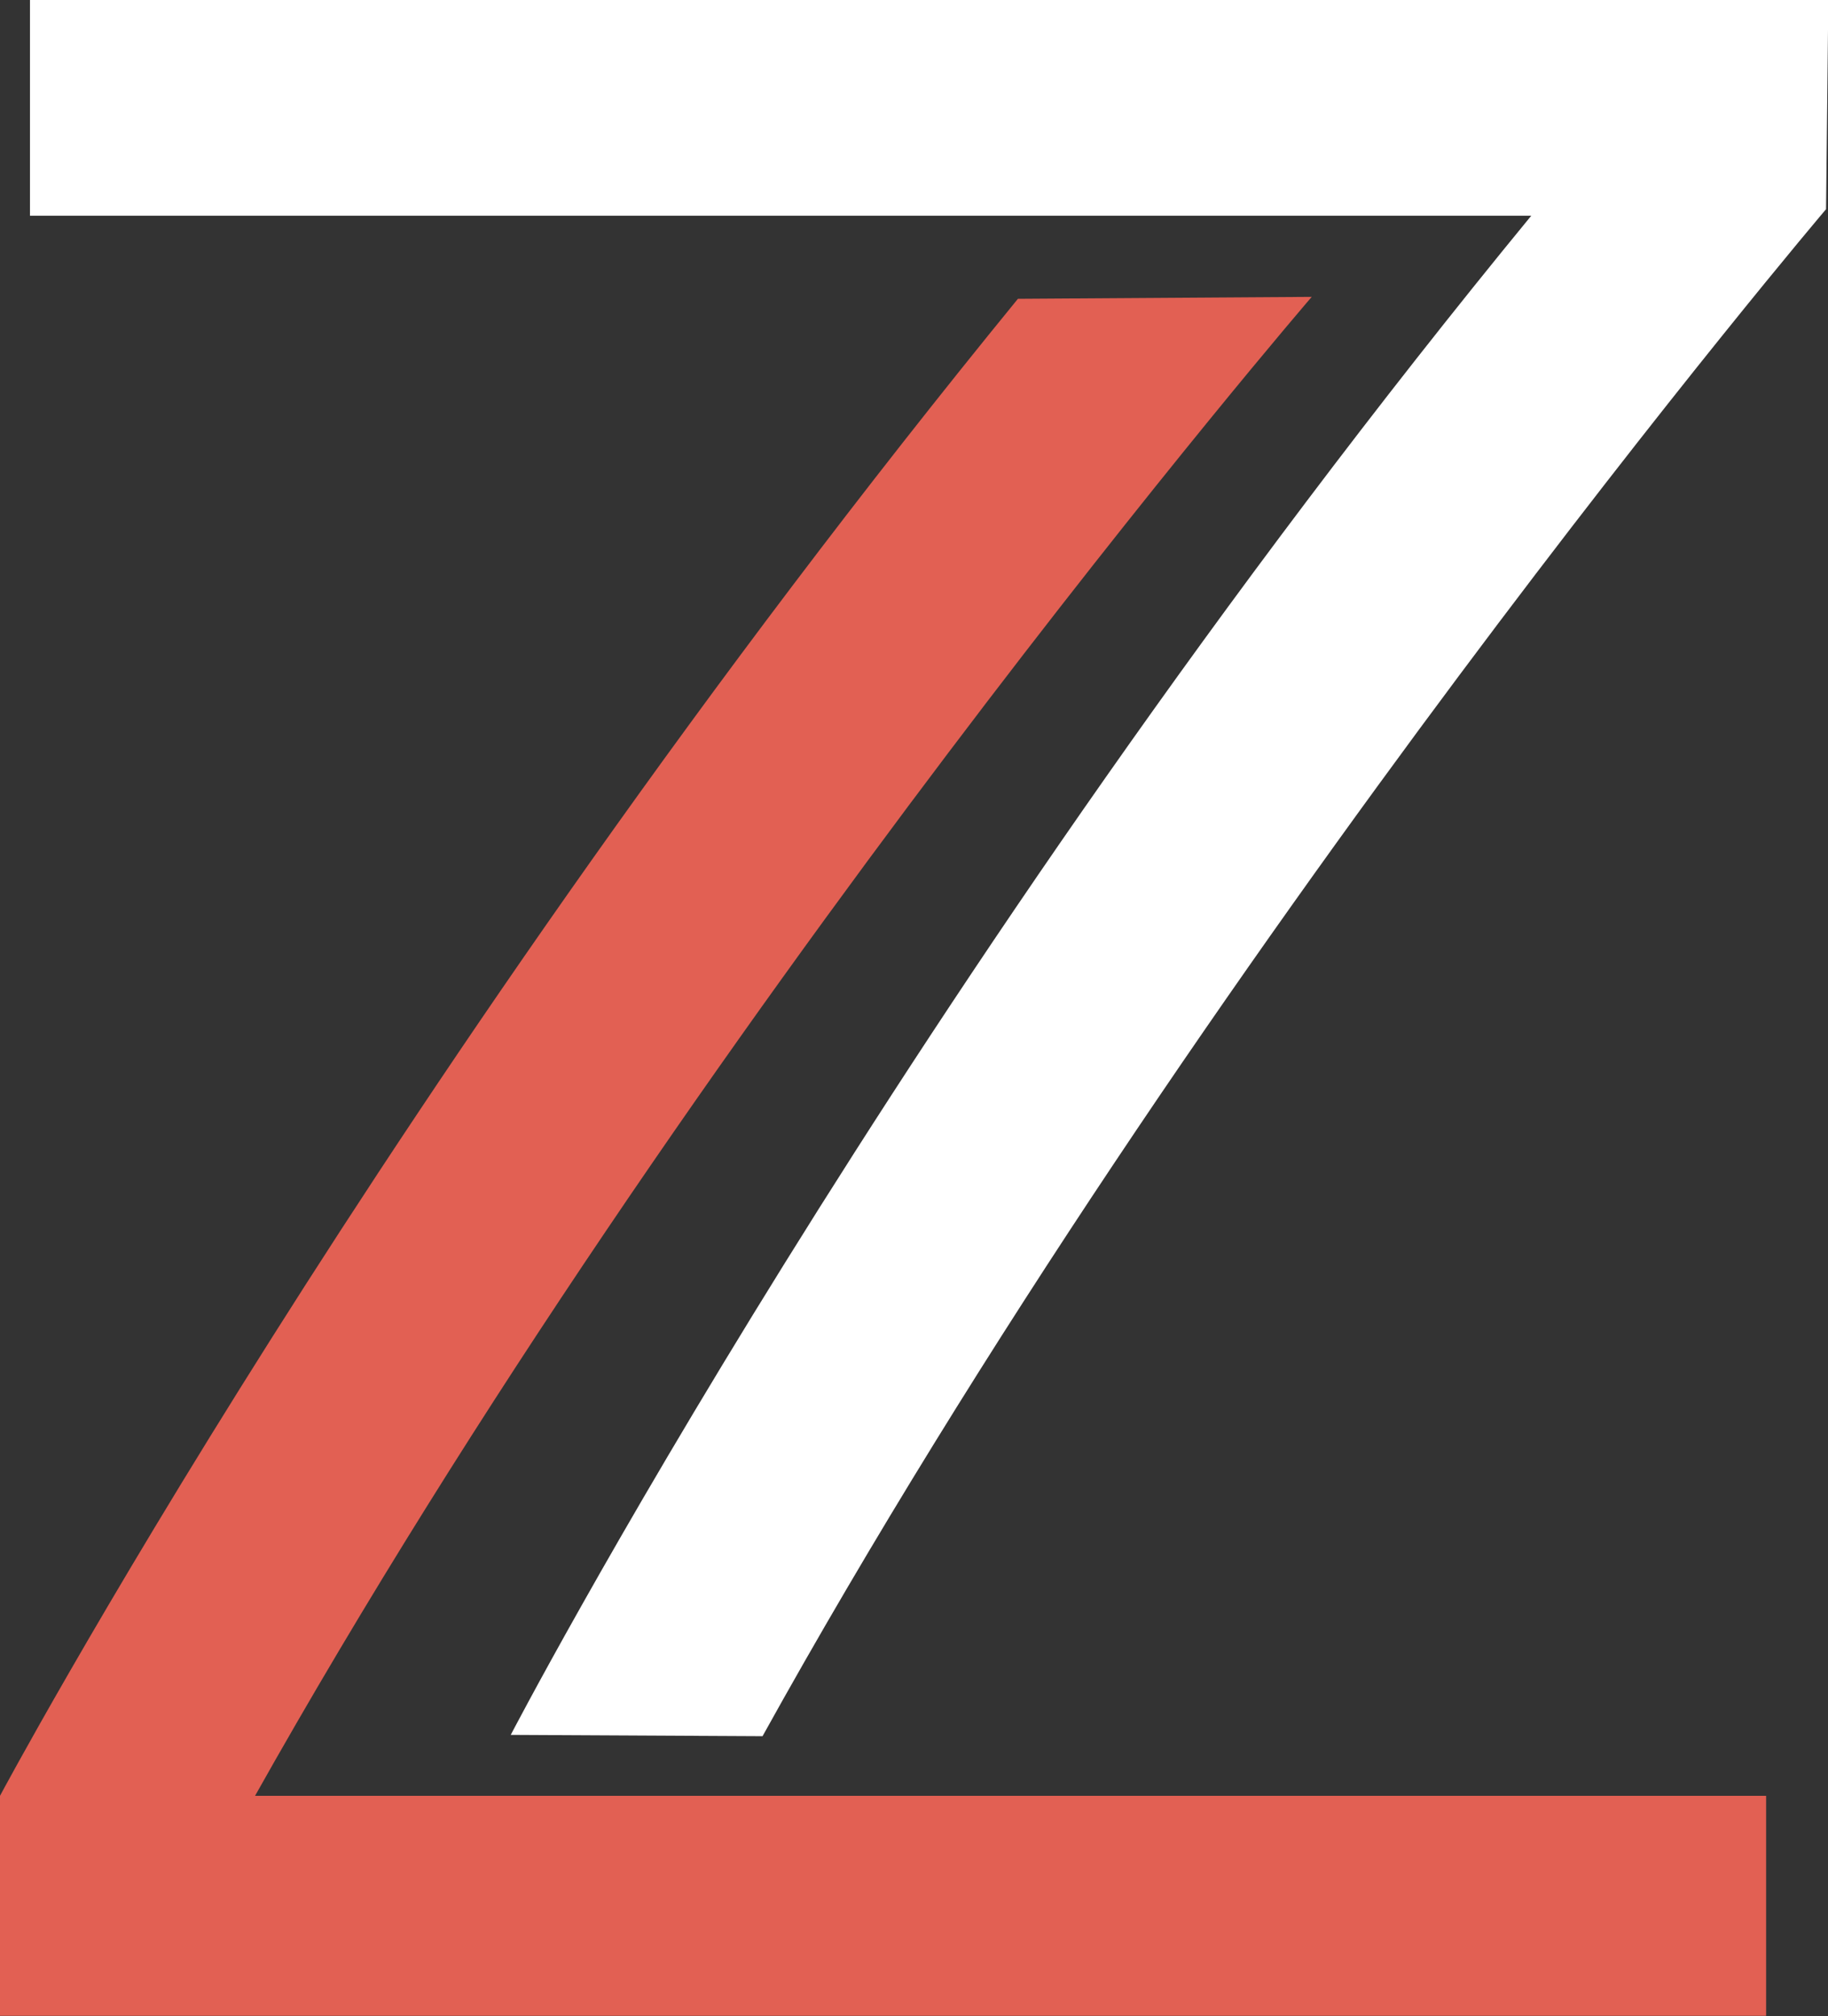 <?xml version="1.0" encoding="UTF-8"?><svg id="Ebene_1" xmlns="http://www.w3.org/2000/svg" viewBox="0 0 56.12 61.87"><rect x="0" y="0" width="56.12" height="61.87" fill="#333333" stroke="none"/><defs><style>.cls-1{fill:#fff;}.cls-2{fill:#e26053;}</style></defs><path class="cls-1" d="m.92,0v6.62h46.09C27.68,30.16,15.68,53.24,15.68,53.24l7.73.04C36.89,28.98,56.06,6.42,56.06,6.42l.07-6.42H.92Z"/><path class="cls-2" d="m40.27,9.11l-9.02.06C11.83,32.95,0,55.11,0,55.11v6.75h54.22v-6.75H7.83C21.33,31.09,40.27,9.11,40.27,9.11Z"/></svg>